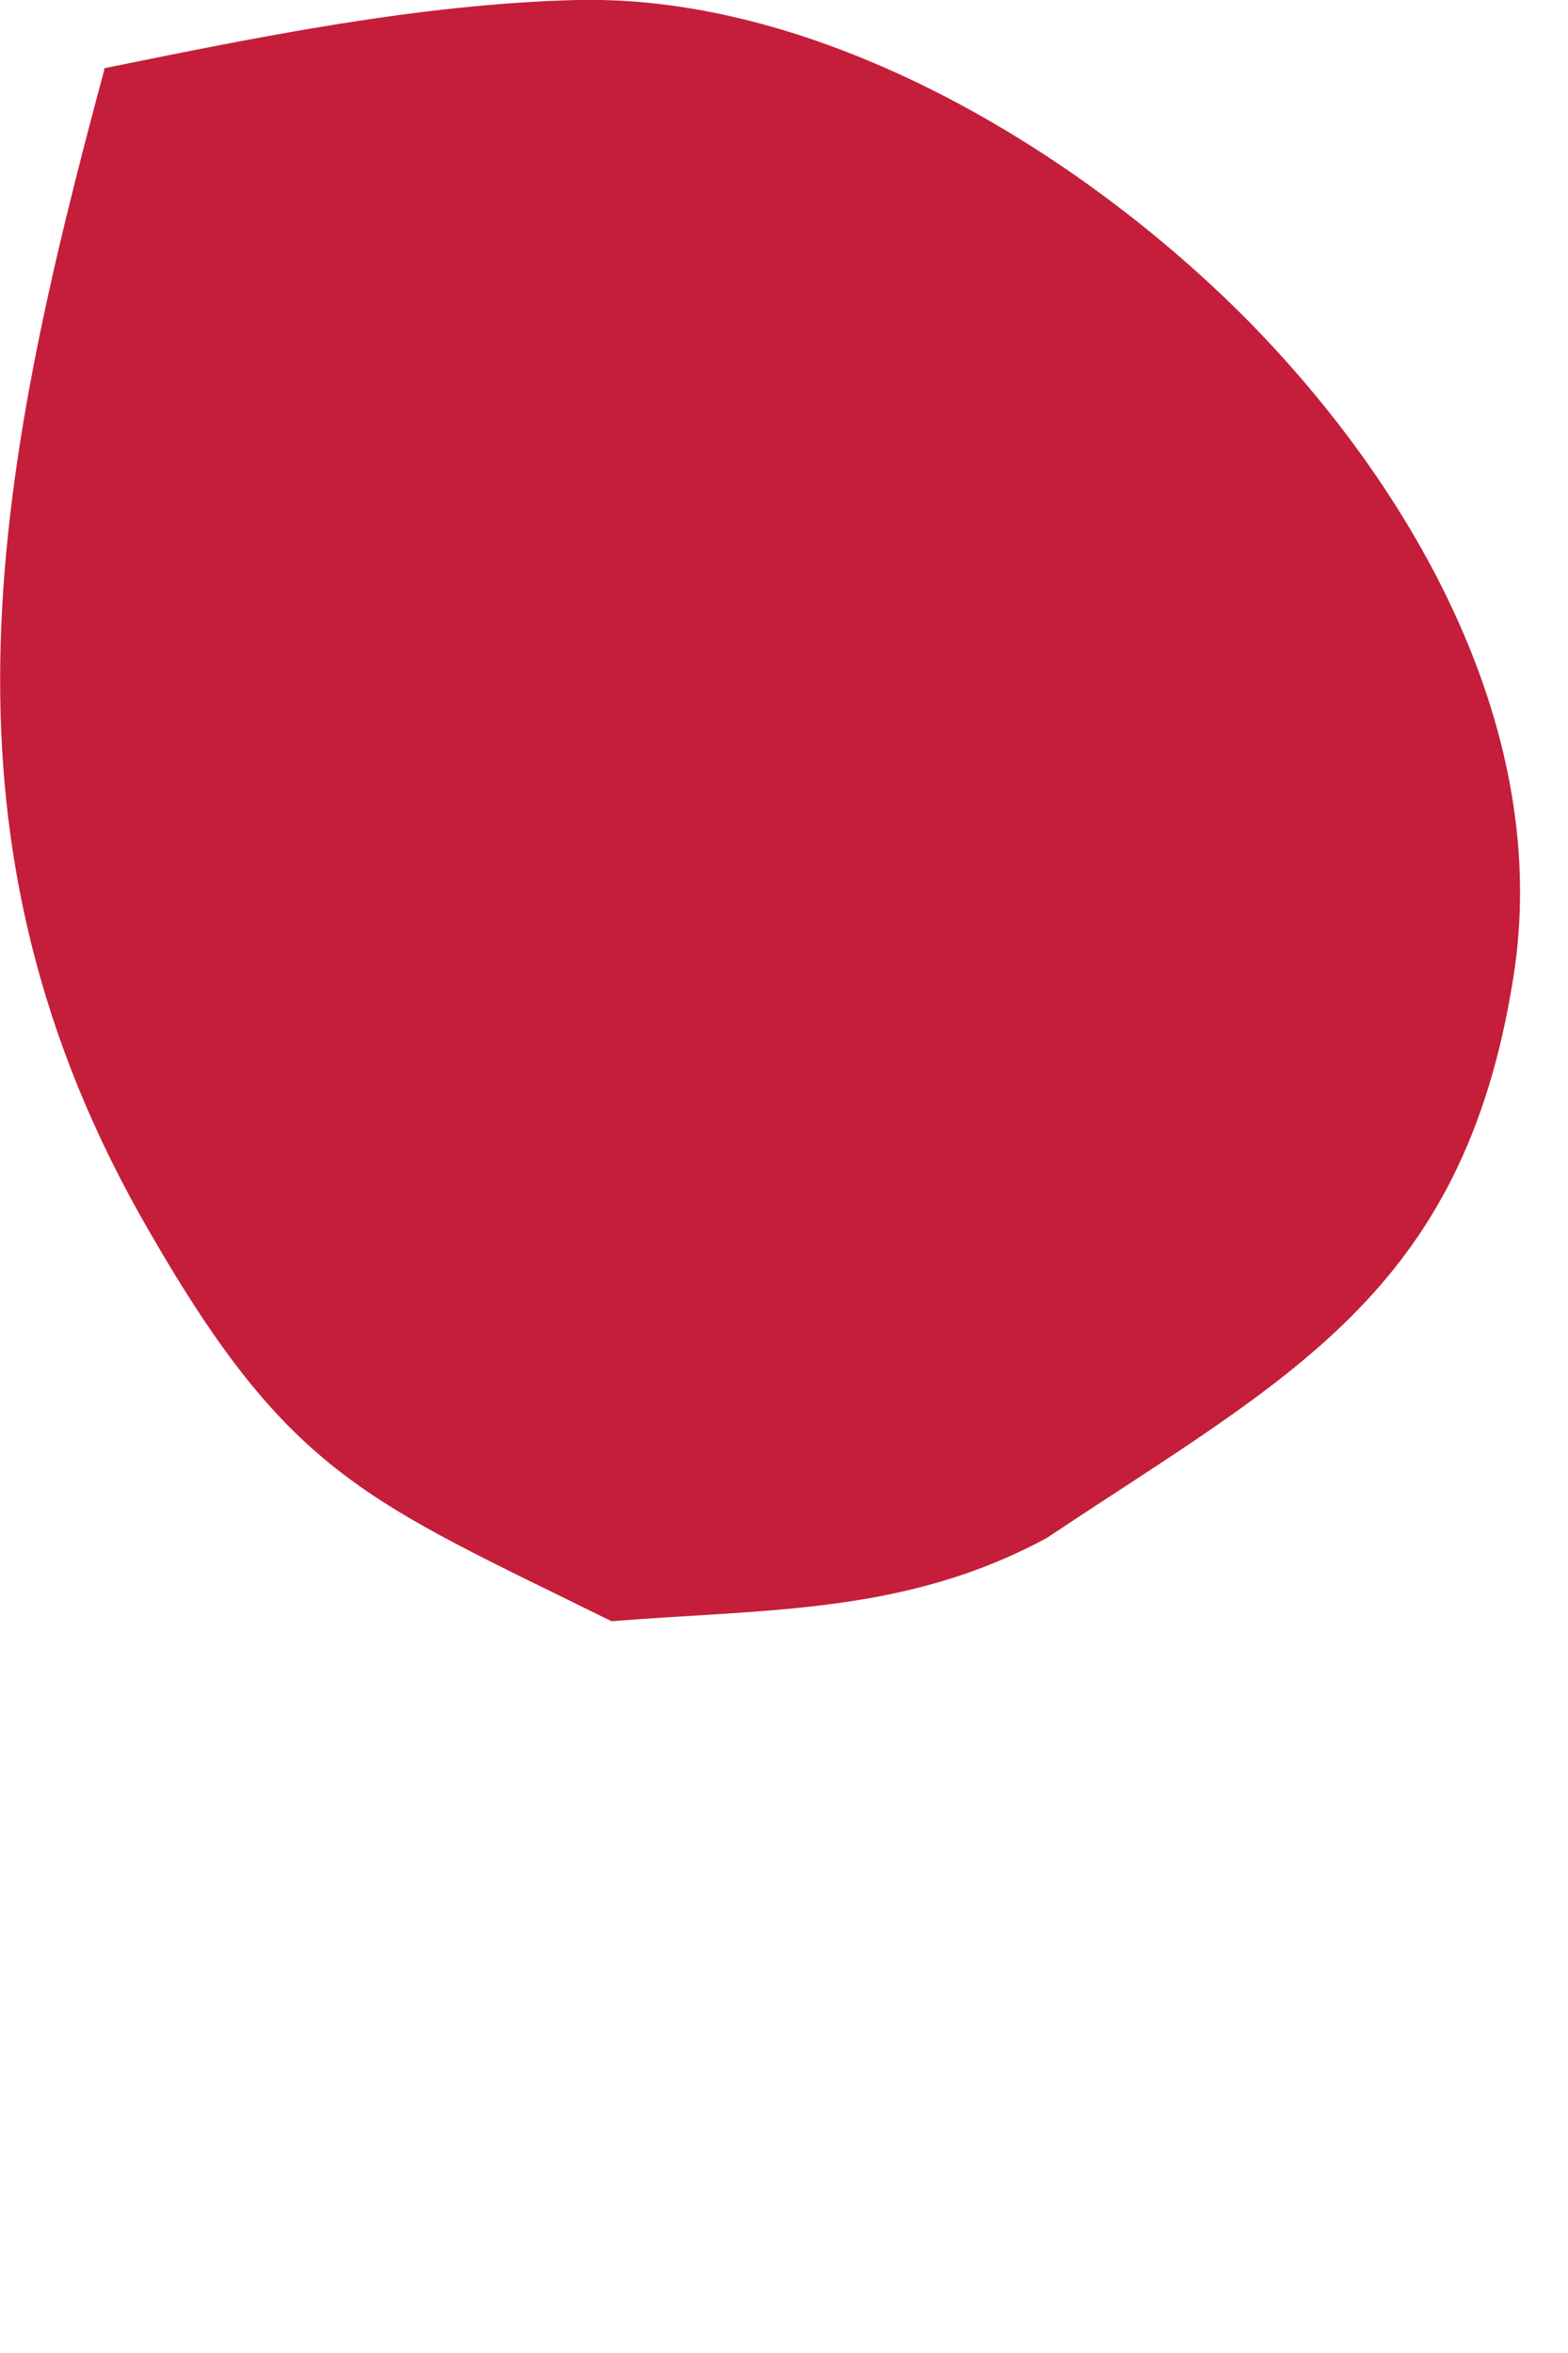<?xml version="1.0" encoding="utf-8"?>
<svg xmlns="http://www.w3.org/2000/svg" fill="none" height="100%" overflow="visible" preserveAspectRatio="none" style="display: block;" viewBox="0 0 2 3" width="100%">
<path d="M0.133 0.087C0.33 0.047 0.535 0.005 0.736 0C1.047 -0.007 1.376 0.191 1.591 0.408C1.804 0.624 1.981 0.934 1.93 1.248C1.866 1.65 1.642 1.756 1.335 1.961C1.155 2.058 0.982 2.051 0.78 2.067C0.468 1.913 0.37 1.882 0.191 1.571C-0.098 1.074 -0.009 0.616 0.133 0.089V0.087Z" fill="#C41E3A" id="Vector"/>
</svg>